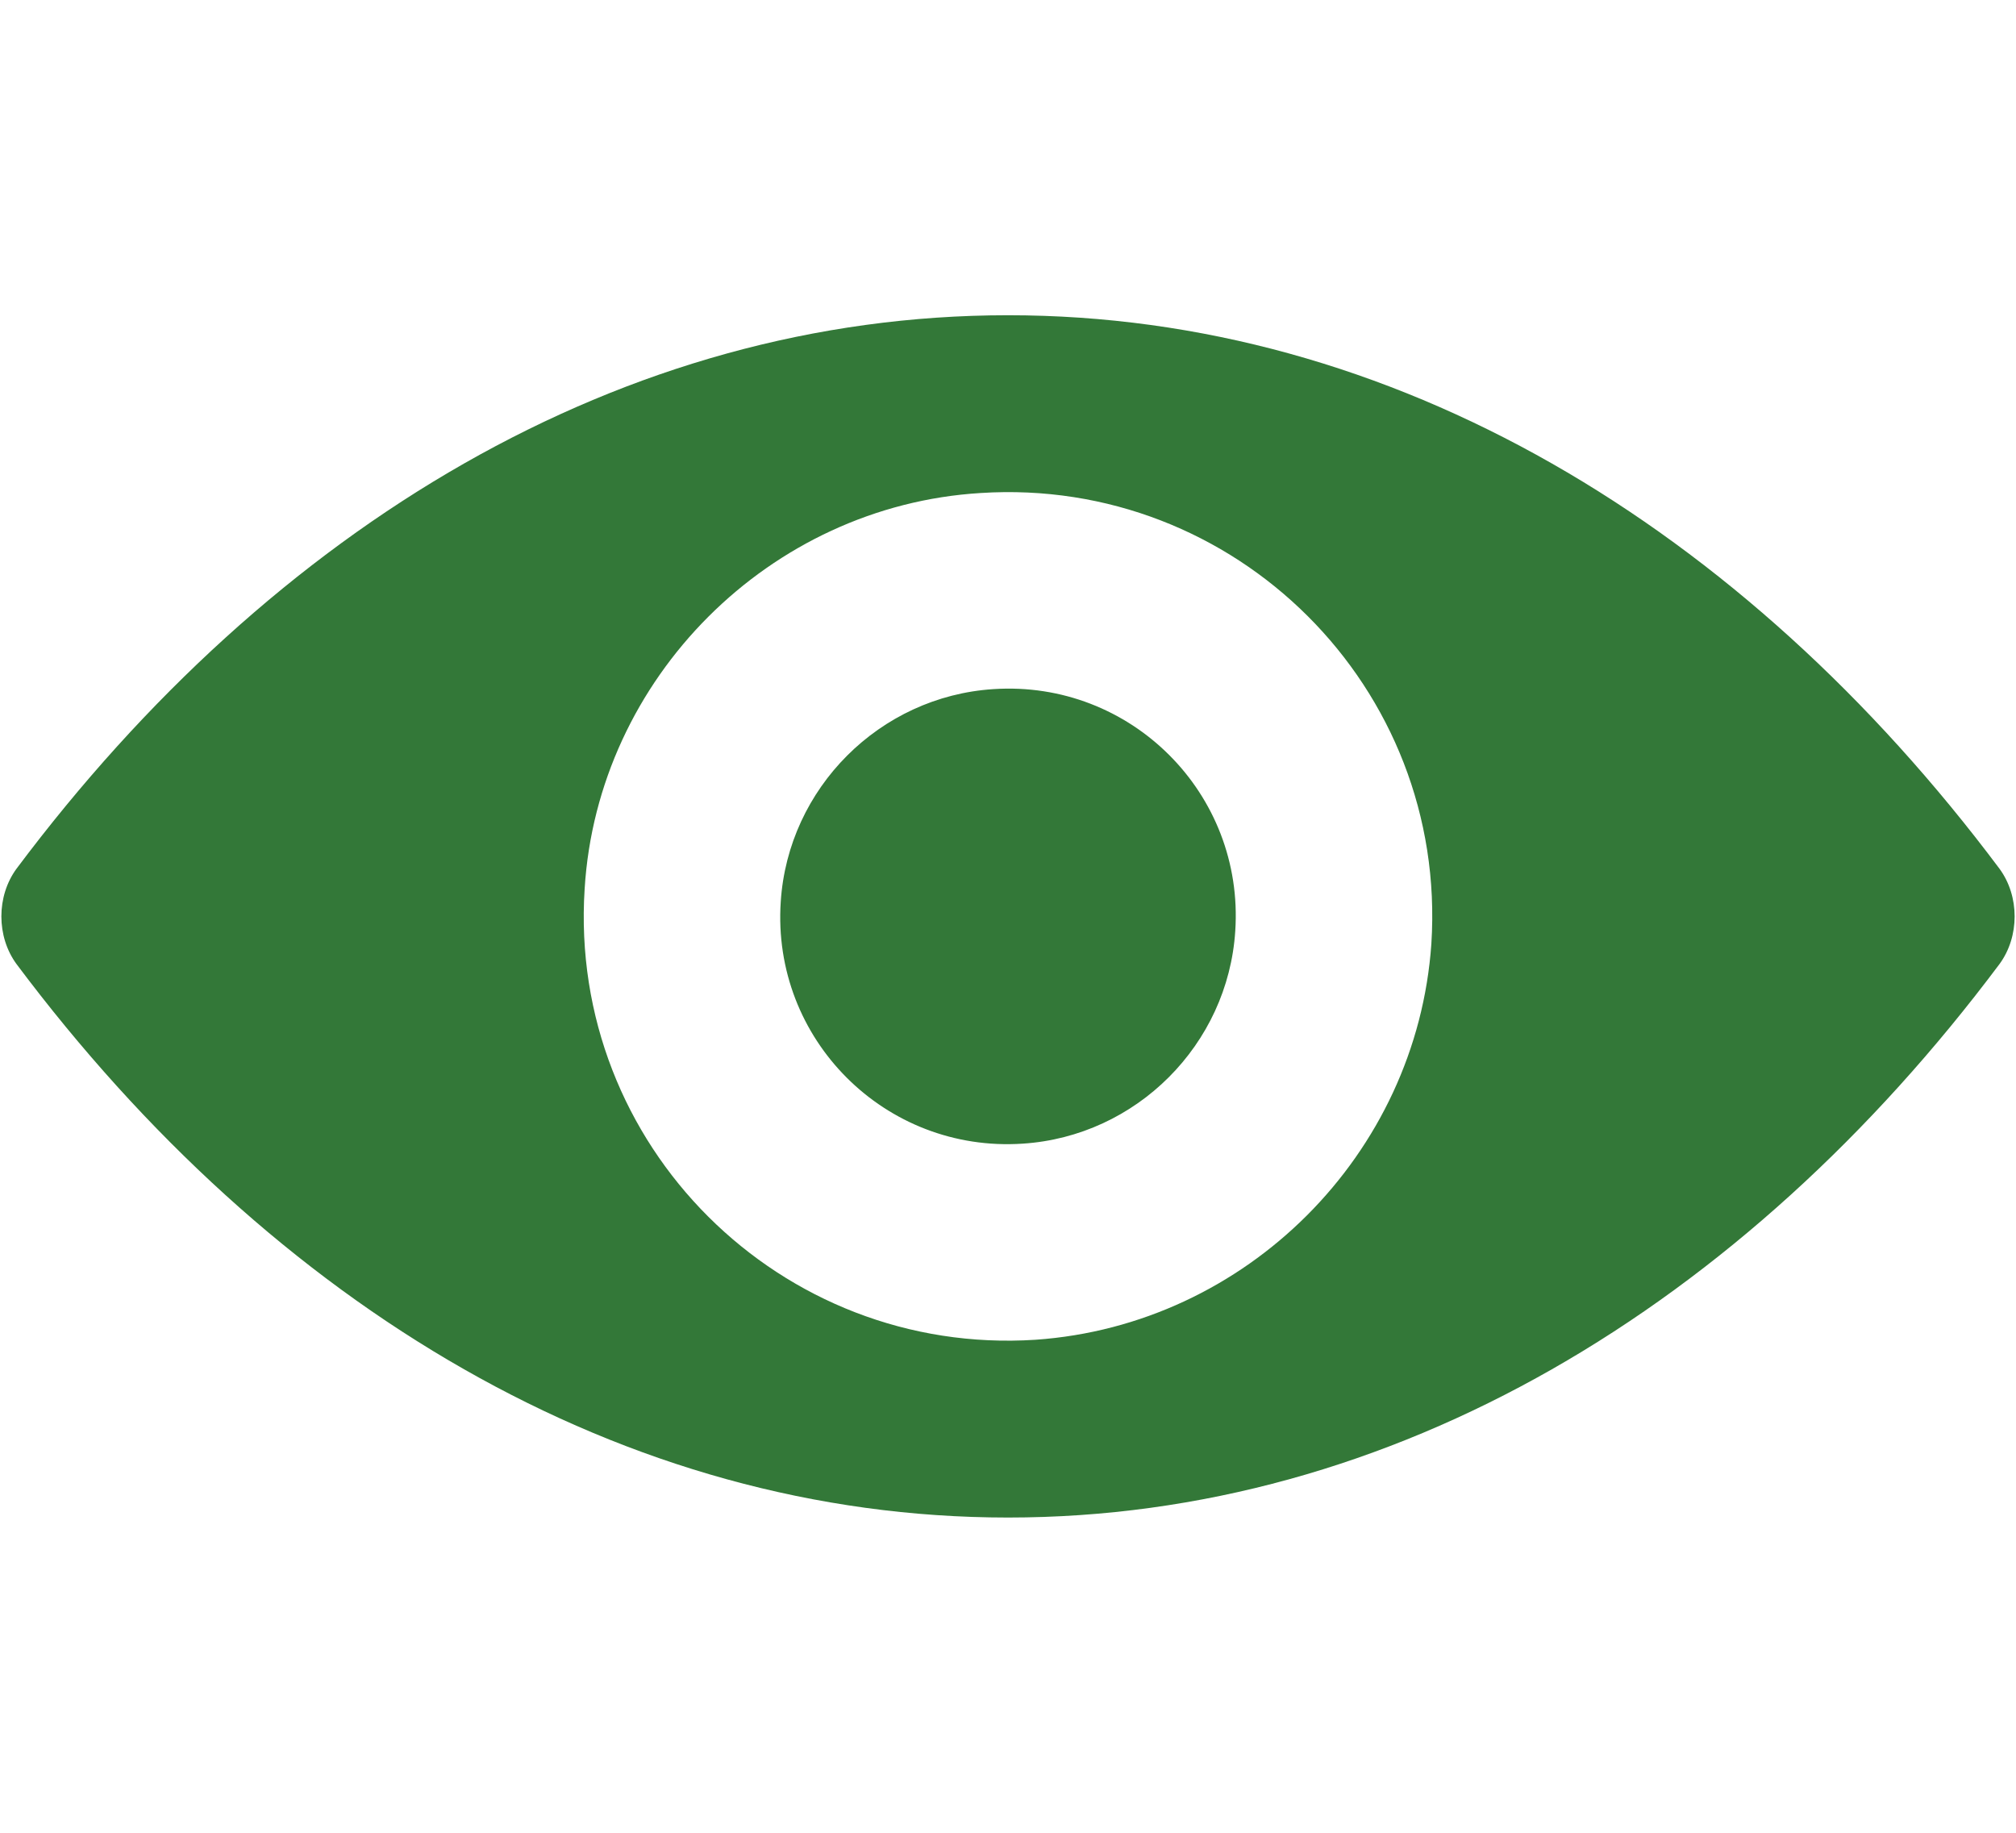 <?xml version="1.0" encoding="utf-8"?>
<!-- Generator: Adobe Illustrator 22.0.1, SVG Export Plug-In . SVG Version: 6.00 Build 0)  -->
<svg version="1.1" id="Ebene_1" xmlns="http://www.w3.org/2000/svg" xmlns:xlink="http://www.w3.org/1999/xlink" x="0px" y="0px"
	 viewBox="0 0 110 100" style="enable-background:new 0 0 110 100;" xml:space="preserve">
<style type="text/css">
	.st0{clip-path:url(#SVGID_2_);fill:#337838;}
</style>
<g>
	<defs>
		<rect id="SVGID_1_" y="17.2" width="110" height="65.6"/>
	</defs>
	<clipPath id="SVGID_2_">
		<use xlink:href="#SVGID_1_"  style="overflow:visible;"/>
	</clipPath>
	<path class="st0" d="M55.8,62.4c-7.5,0.5-13.7-5.7-13.2-13.2C43,43,48,38,54.2,37.6c7.5-0.5,13.7,5.7,13.2,13.2
		C67,57,62,62,55.8,62.4 M56.5,73.1C42.6,74,31,62.5,31.9,48.5C32.6,37,42,27.6,53.5,26.9C67.4,26,79,37.5,78.1,51.5
		C77.3,63,68,72.3,56.5,73.1 M55,17.2c-21,0-40.1,11.5-54.1,30.2c-1.1,1.5-1.1,3.7,0,5.2C14.9,71.3,34,82.8,55,82.8
		s40.1-11.5,54.1-30.2c1.1-1.5,1.1-3.7,0-5.2C95.1,28.7,76,17.2,55,17.2"/>
</g>
</svg>
